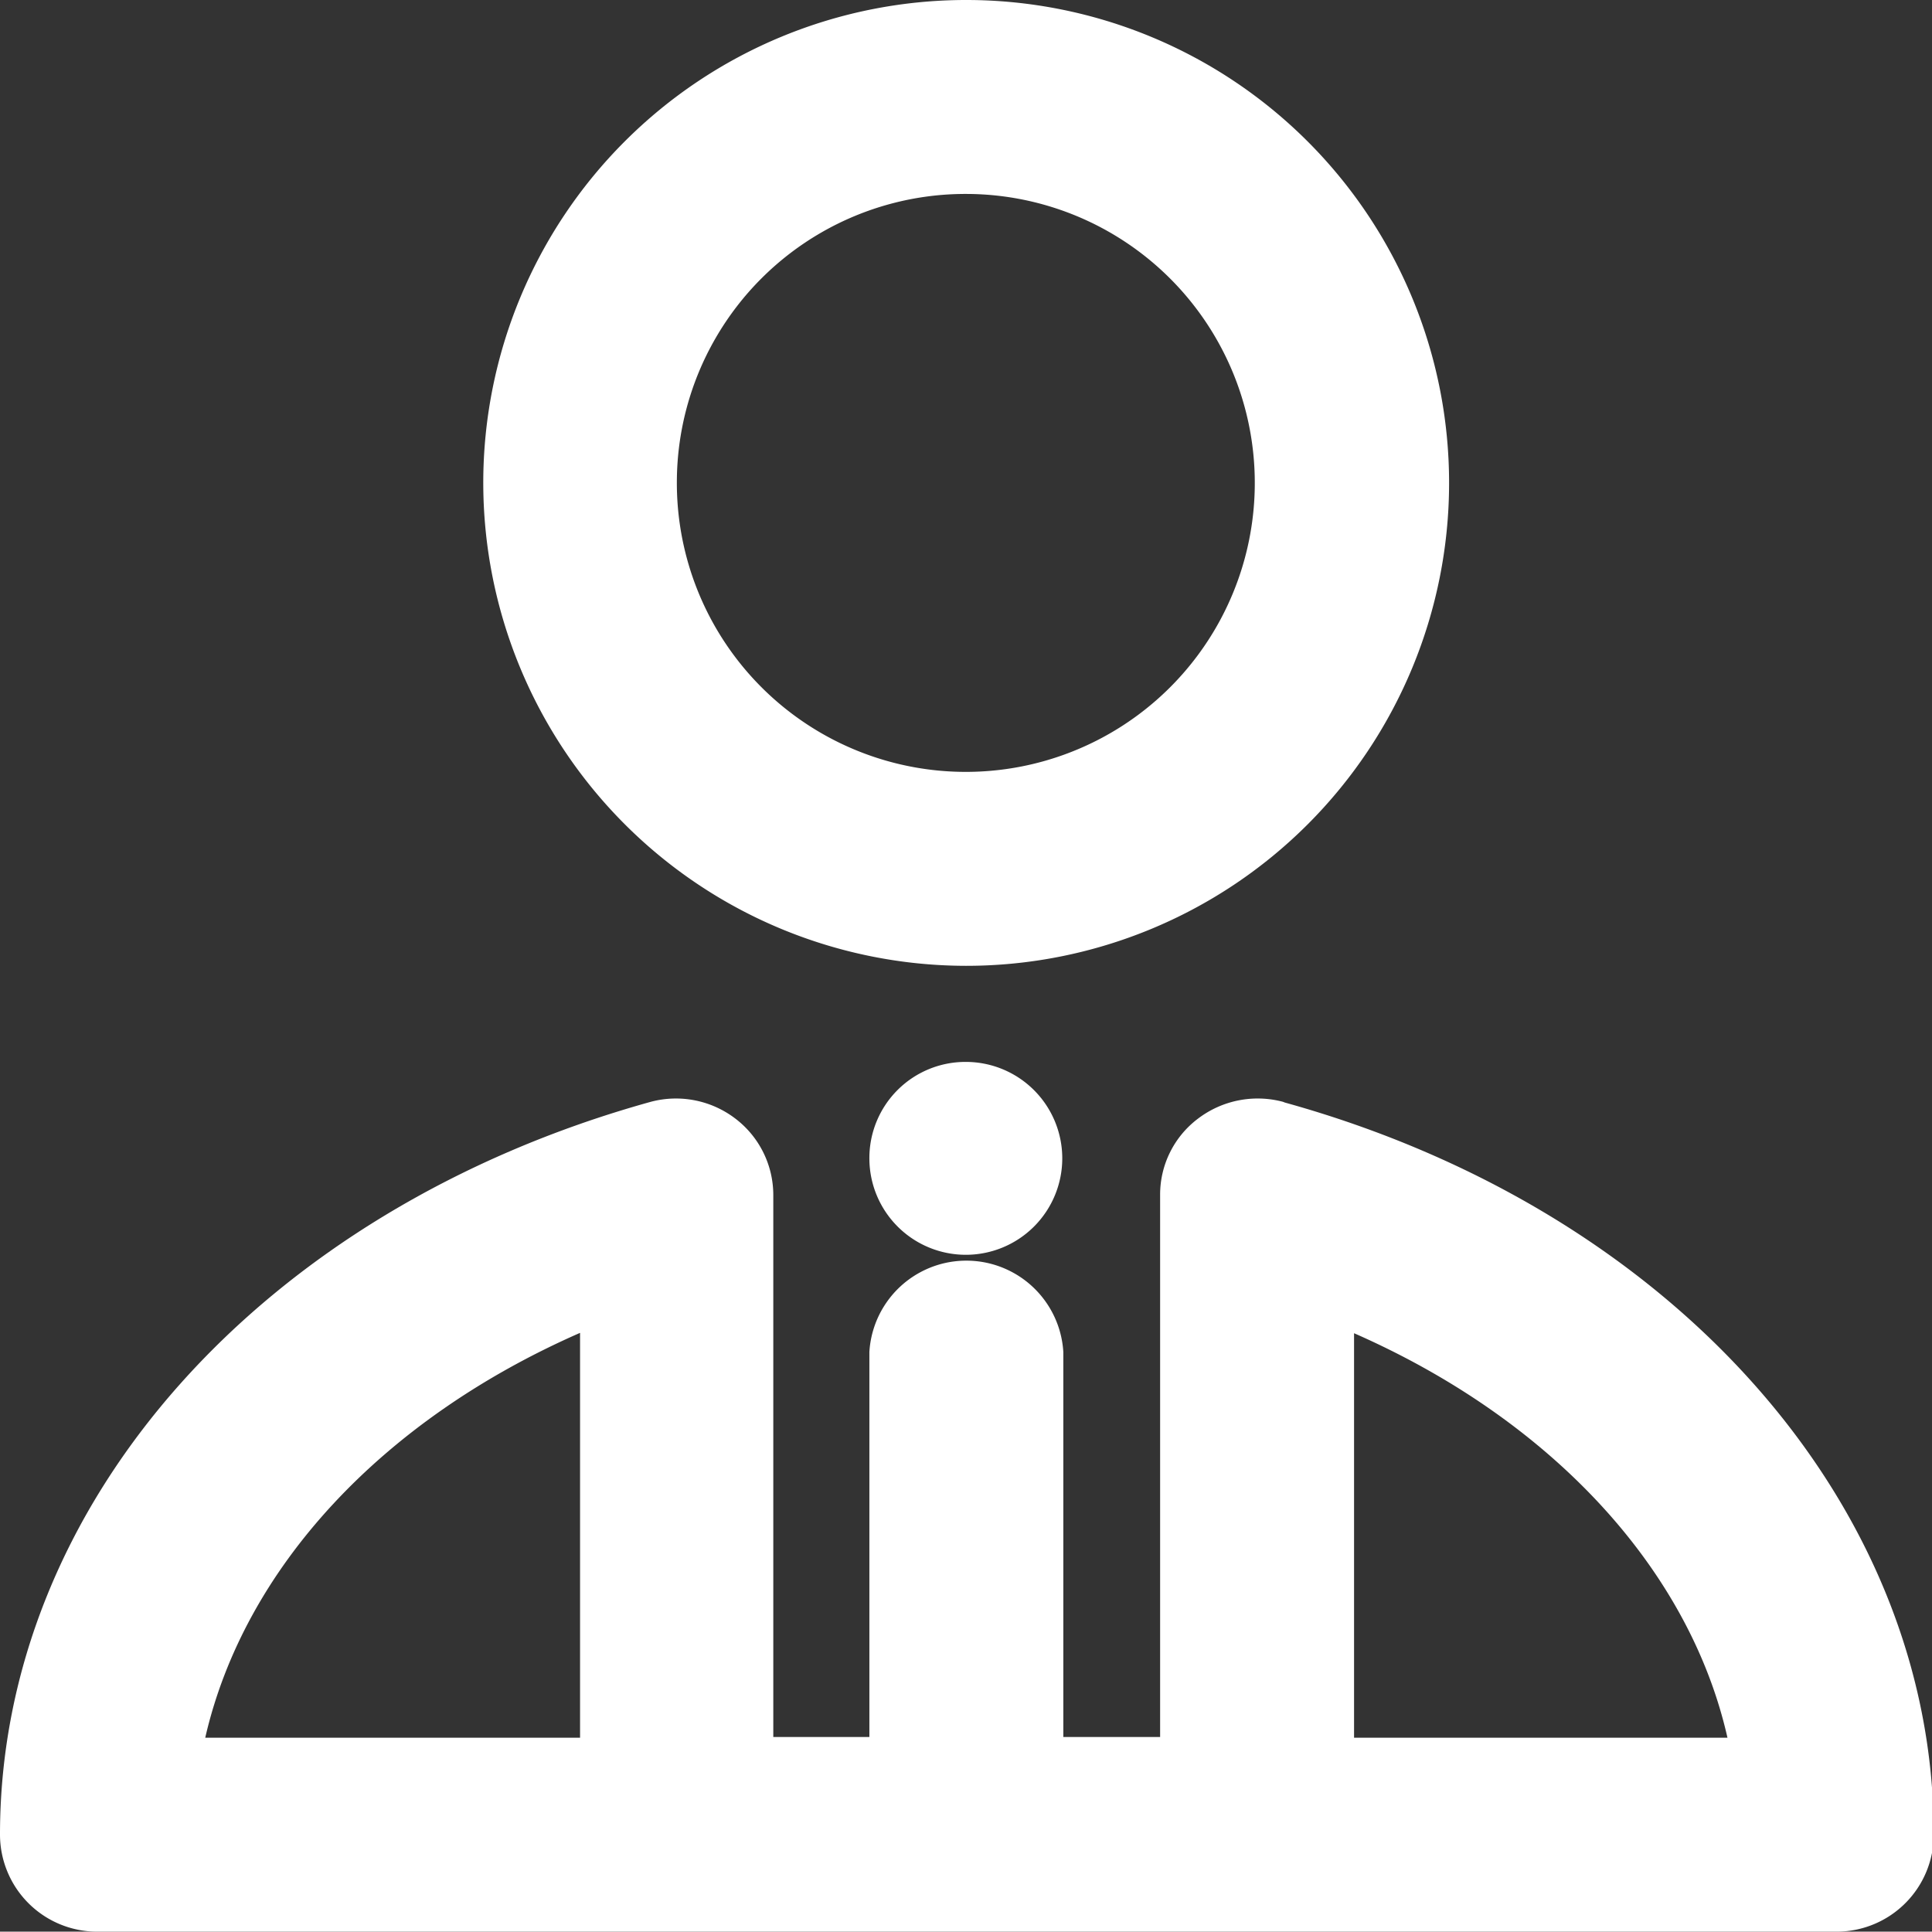 <svg xmlns="http://www.w3.org/2000/svg" viewBox="0 0 54.69 54.68"><rect x="0" y="0" width="54.69" height="54.68" fill="#333333" stroke="none"/><defs><style>.cls-1{fill:#fff;}</style></defs><g id="Layer_2" data-name="Layer 2"><g id="Layer_1-2" data-name="Layer 1"><path class="cls-1" d="M27.34,5.49a8.18,8.18,0,1,1-8.18,8.17,8.17,8.17,0,0,1,8.18-8.17m0,21.85A13.67,13.67,0,1,0,13.68,13.66,13.68,13.68,0,0,0,27.34,27.34"/><path class="cls-1" d="M38.33,49.19V37.74c5.58,2.45,9.49,6.67,10.57,11.45Zm-21.93,0H5.81c1.1-4.8,5-9,10.61-11.46V49.19Zm19.92-18a2.79,2.79,0,0,0-2.4.47,2.69,2.69,0,0,0-1.08,2.17V49.17H30.1V38.27a2.75,2.75,0,0,0-5.49,0v10.9H21.89V33.83a2.72,2.72,0,0,0-1.08-2.17,2.77,2.77,0,0,0-2.39-.47C7.4,34.25,0,42.58,0,51.93a2.75,2.75,0,0,0,2.74,2.75H52a2.75,2.75,0,0,0,2.74-2.75c0-9.34-7.38-17.67-18.37-20.72"/><path class="cls-1" d="M27.34,30.06a2.73,2.73,0,1,1-2.73,2.73,2.72,2.72,0,0,1,2.73-2.73"/></g></g></svg>